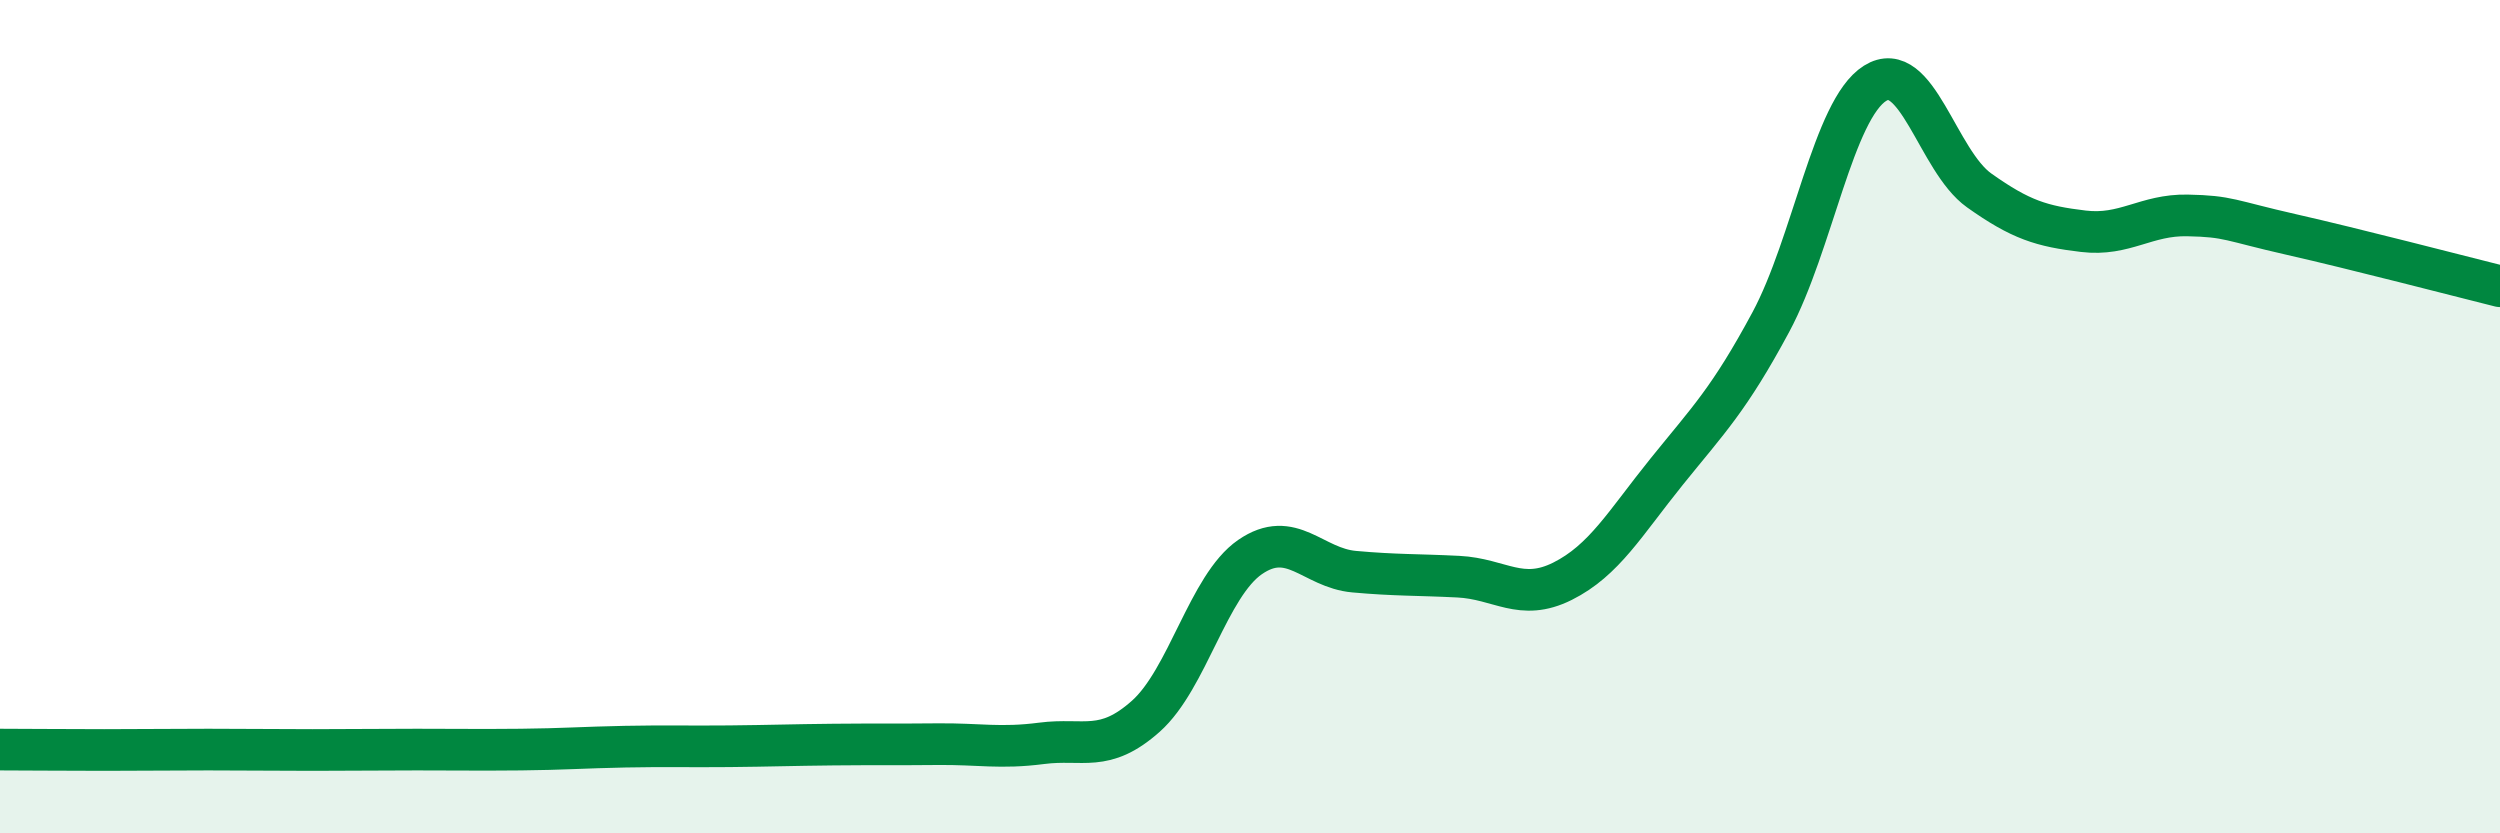 
    <svg width="60" height="20" viewBox="0 0 60 20" xmlns="http://www.w3.org/2000/svg">
      <path
        d="M 0,17.99 C 0.5,17.99 1.5,18 2.5,18 C 3.5,18 4,17.99 5,17.99 C 6,17.99 6.5,18 7.5,18 C 8.5,18 9,17.99 10,17.99 C 11,17.99 11.5,18 12.5,17.99 C 13.5,17.98 14,17.94 15,17.92 C 16,17.9 16.5,17.92 17.5,17.91 C 18.5,17.9 19,17.88 20,17.87 C 21,17.86 21.5,17.87 22.5,17.86 C 23.5,17.85 24,17.97 25,17.84 C 26,17.71 26.5,18.08 27.5,17.19 C 28.5,16.3 29,14.06 30,13.37 C 31,12.68 31.5,13.63 32.5,13.72 C 33.5,13.81 34,13.79 35,13.84 C 36,13.89 36.5,14.45 37.5,13.95 C 38.5,13.45 39,12.56 40,11.32 C 41,10.08 41.5,9.59 42.5,7.73 C 43.5,5.87 44,2.63 45,2 C 46,1.37 46.5,3.86 47.5,4.57 C 48.5,5.28 49,5.43 50,5.55 C 51,5.67 51.5,5.15 52.5,5.17 C 53.5,5.19 53.5,5.29 55,5.63 C 56.5,5.97 59,6.62 60,6.87L60 20L0 20Z"
        fill="#008740"
        opacity="0.1"
        stroke-linecap="round"
        stroke-linejoin="round"
      />
      <path
        d="M 0,17.99 C 0.5,17.99 1.5,18 2.5,18 C 3.5,18 4,17.99 5,17.99 C 6,17.99 6.5,18 7.5,18 C 8.5,18 9,17.99 10,17.99 C 11,17.99 11.5,18 12.5,17.99 C 13.5,17.98 14,17.94 15,17.92 C 16,17.9 16.5,17.92 17.5,17.91 C 18.5,17.9 19,17.88 20,17.87 C 21,17.86 21.5,17.87 22.5,17.86 C 23.5,17.85 24,17.97 25,17.84 C 26,17.71 26.5,18.08 27.5,17.19 C 28.5,16.3 29,14.06 30,13.37 C 31,12.68 31.5,13.63 32.5,13.72 C 33.5,13.81 34,13.79 35,13.84 C 36,13.89 36.5,14.45 37.5,13.95 C 38.5,13.45 39,12.56 40,11.32 C 41,10.08 41.5,9.59 42.5,7.73 C 43.5,5.87 44,2.63 45,2 C 46,1.37 46.5,3.86 47.5,4.57 C 48.5,5.28 49,5.43 50,5.55 C 51,5.67 51.5,5.15 52.5,5.17 C 53.5,5.19 53.5,5.29 55,5.63 C 56.5,5.97 59,6.62 60,6.87"
        stroke="#008740"
        stroke-width="1"
        fill="none"
        stroke-linecap="round"
        stroke-linejoin="round"
      />
    </svg>
  